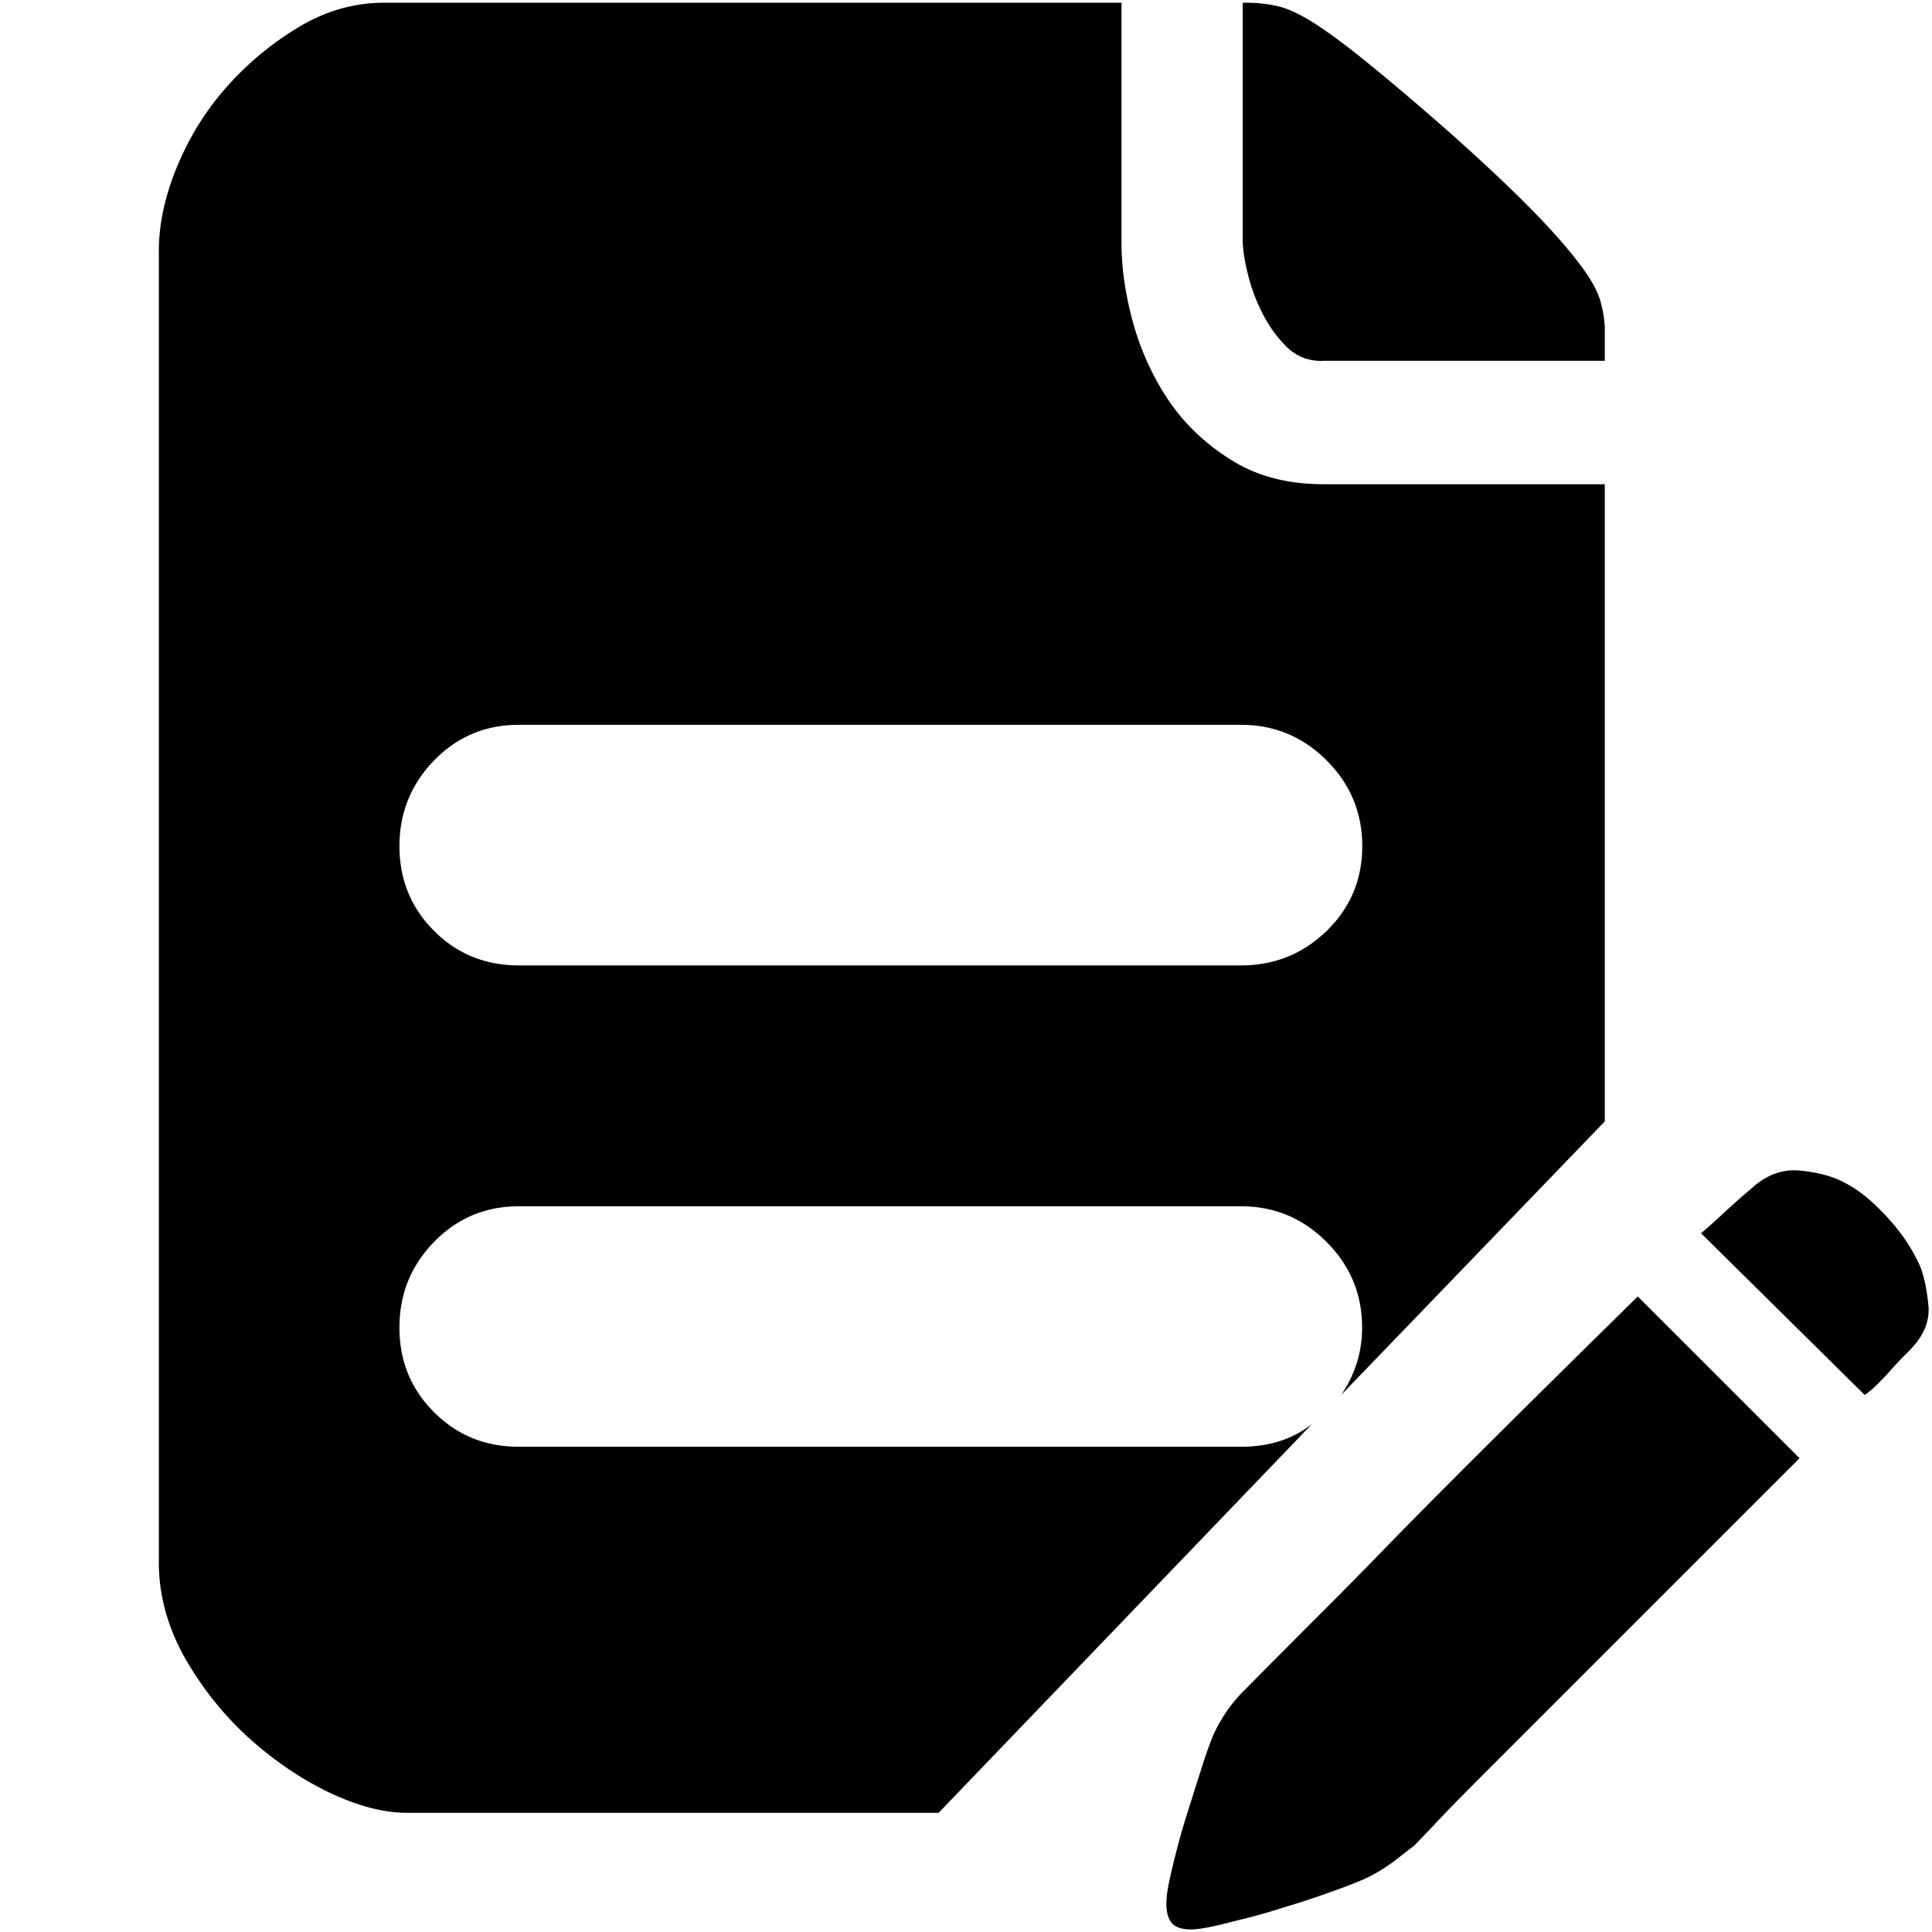 <?xml version="1.0" standalone="no"?><!DOCTYPE svg PUBLIC "-//W3C//DTD SVG 1.1//EN" "http://www.w3.org/Graphics/SVG/1.1/DTD/svg11.dtd"><svg t="1738763294715" class="icon" viewBox="0 0 1024 1024" version="1.1" xmlns="http://www.w3.org/2000/svg" p-id="9358" xmlns:xlink="http://www.w3.org/1999/xlink" width="256" height="256"><path d="M700.66 191.308c-7.608 0-13.753-2.561-18.944-7.68-5.052-5.125-9.367-11.046-12.733-17.851-3.437-6.805-6-13.753-7.68-20.926-1.76-7.167-2.635-13.094-2.635-17.852V1.454h2.048c6.146 0 11.923 0.659 17.41 2.048 5.415 1.389 12.075 4.61 19.9 9.729 7.76 5.124 17.343 12.219 28.535 21.44 11.27 9.144 25.465 21.216 42.433 36.143 18.365 16.39 32.928 30.143 43.83 41.333 10.9 11.197 19.313 20.856 25.017 28.607 5.856 7.754 9.366 14.412 10.684 19.9 1.463 5.414 2.049 10.17 2.049 14.268v16.315H700.66v0.071z m317.379 480.678c1.976 5.413 3.366 12.291 4.097 20.412 0.66 8.122-2.707 16.026-10.242 23.561-3.366 3.293-6.436 6.586-9.217 9.584-2.634 3.148-5.051 5.56-7.172 7.68-2.635 2.707-5.047 4.684-7.167 6.145l-86.77-85.742c4.17-3.437 8.702-7.613 13.753-12.291 5.119-4.682 9.366-8.417 12.805-11.27 8.044-7.462 16.969-10.683 26.48-9.583 9.584 1.027 17.344 3.148 23.49 6.586 6.803 3.438 14.043 9.289 21.947 17.85 7.905 8.486 13.899 17.484 17.996 27.068z m-360.254 94.82c14.927 0 27.513-4.02 37.684-12.141l-197.978 206.17H215.813c-12.95 0-26.999-3.878-42.36-11.27-15.223-7.464-29.562-17.41-42.801-29.557-13.241-12.29-24.293-26.412-33.218-42.287-8.774-16.024-13.24-32.559-13.24-49.605V133.073c0-14.34 3.22-29.264 9.73-44.922 6.44-15.584 15.22-29.7 26.413-42.288 11.191-12.582 23.997-23.121 38.262-31.677 14.27-8.49 29.267-12.732 44.924-12.732h390.909v127.668c0 12.805 1.976 26.85 6.073 41.774 4.17 14.999 10.462 28.752 18.873 41.34 8.562 12.581 19.61 23.12 33.29 31.604 13.536 8.562 29.852 12.806 48.874 12.806h149.03v337.72L710.832 739.367c7.463-10.973 11.118-22.895 11.118-35.7 0-17.707-6.29-32.849-18.872-45.436-12.587-12.583-27.658-18.872-45.29-18.872H275.003c-17.705 0-32.633 6.29-44.923 18.872-12.292 12.587-18.364 27.73-18.364 45.437 0 17.705 6.073 32.558 18.364 44.85s27.217 18.286 44.923 18.286h382.781zM275.004 384.167c-17.705 0-32.633 6.291-44.923 18.872-12.22 12.66-18.364 27.73-18.364 45.437 0 17.632 6.073 32.63 18.364 44.924 12.219 12.216 27.217 18.291 44.923 18.291h382.781c17.633 0 32.777-6.075 45.365-18.291 12.58-12.22 18.878-27.29 18.878-44.924 0-17.707-6.297-32.85-18.878-45.437-12.588-12.58-27.731-18.872-45.365-18.872H275.004z m384.83 511.404l13.174-13.314 25.53-25.607c10.244-10.172 21.513-21.586 33.732-34.168a3539.198 3539.198 0 0 1 36.796-37.314c29.193-29.265 62.265-61.891 98.994-98.034l85.744 85.743-135.792 135.79-33.726 33.73c-9.51 9.584-17.414 17.556-23.924 24.584-6.44 6.73-10.024 10.46-10.682 11.118-3.439 2.707-7.167 5.56-11.192 8.708-4.169 2.999-8.12 5.56-12.292 7.61-4.097 2.12-10.392 4.61-18.877 7.68-8.635 3.075-17.337 6.074-26.117 8.634-8.853 2.853-17.343 5.269-25.538 7.168-8.121 2.12-14.267 3.59-18.364 4.17-8.116 1.316-13.609 0.295-16.388-2.998-2.707-3.44-3.366-9.294-2.049-17.41 0.66-4.025 2.049-10.17 4.097-18.292 2.049-8.267 4.465-16.612 7.173-25.024 2.707-8.557 5.269-16.607 7.61-23.996 2.49-7.61 4.391-12.587 5.63-15.44 4.17-8.782 9.585-16.606 16.461-23.338z m0 0" p-id="9359"></path></svg>